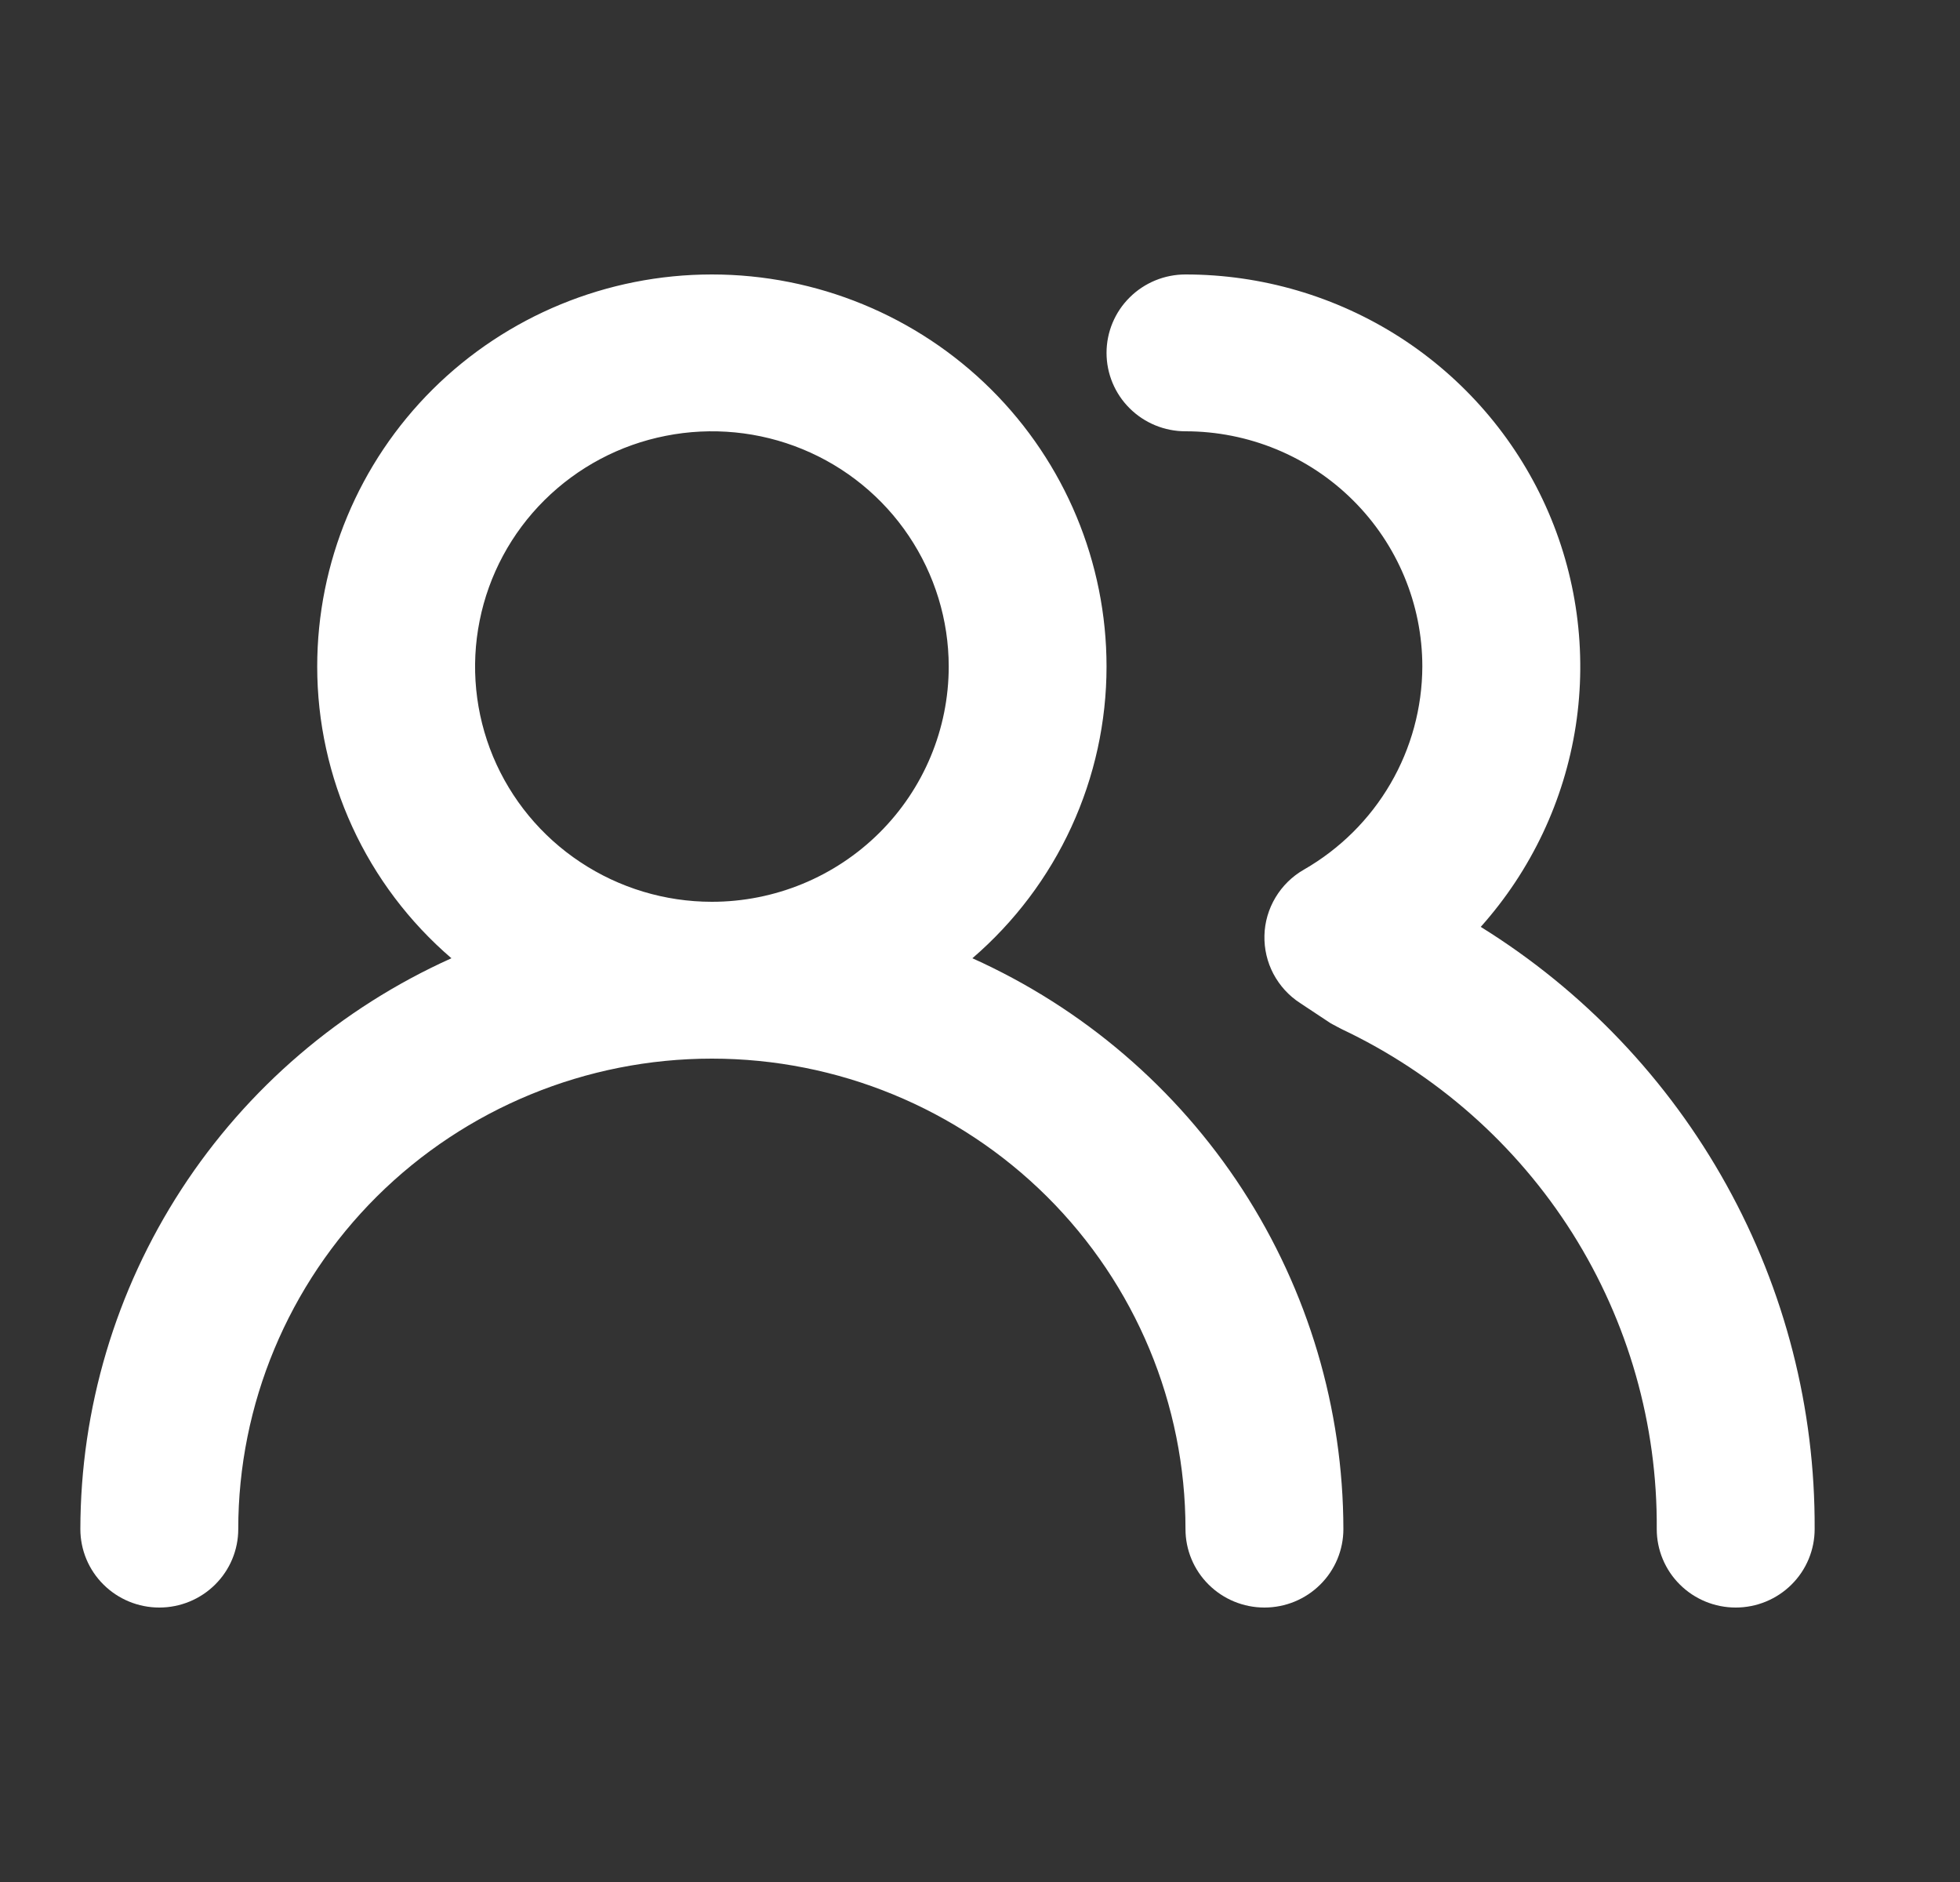 <?xml version="1.0" encoding="UTF-8"?><svg width="25" height="24" viewBox="0 0 25 24" fill="none" xmlns="http://www.w3.org/2000/svg">
<rect x="0" y="0" width="25" height="24" fill="#333333" stroke="none"/>
<path d="M12.403 12.22C12.94 11.758 13.371 11.187 13.666 10.545C13.961 9.903 14.114 9.206 14.114 8.5C14.114 7.174 13.584 5.902 12.64 4.964C11.696 4.027 10.415 3.5 9.08 3.5C7.745 3.5 6.464 4.027 5.52 4.964C4.576 5.902 4.046 7.174 4.046 8.5C4.046 9.206 4.199 9.903 4.494 10.545C4.789 11.187 5.22 11.758 5.758 12.22C4.348 12.854 3.152 13.877 2.313 15.168C1.474 16.46 1.027 17.963 1.025 19.5C1.025 19.765 1.131 20.02 1.32 20.207C1.509 20.395 1.765 20.5 2.032 20.5C2.299 20.5 2.555 20.395 2.744 20.207C2.933 20.02 3.039 19.765 3.039 19.5C3.039 17.909 3.676 16.383 4.808 15.257C5.941 14.132 7.478 13.5 9.08 13.5C10.682 13.5 12.219 14.132 13.352 15.257C14.485 16.383 15.121 17.909 15.121 19.5C15.121 19.765 15.227 20.02 15.416 20.207C15.605 20.395 15.861 20.5 16.128 20.5C16.395 20.5 16.651 20.395 16.84 20.207C17.029 20.02 17.135 19.765 17.135 19.5C17.133 17.963 16.686 16.46 15.847 15.168C15.008 13.877 13.812 12.854 12.403 12.22ZM9.08 11.5C8.483 11.5 7.899 11.324 7.402 10.994C6.905 10.665 6.518 10.196 6.289 9.648C6.061 9.1 6.001 8.497 6.118 7.915C6.234 7.333 6.522 6.798 6.944 6.379C7.367 5.959 7.905 5.673 8.491 5.558C9.077 5.442 9.684 5.501 10.236 5.728C10.788 5.955 11.26 6.34 11.591 6.833C11.923 7.327 12.101 7.907 12.101 8.5C12.101 9.296 11.782 10.059 11.216 10.621C10.649 11.184 9.881 11.5 9.08 11.5ZM18.887 11.82C19.531 11.099 19.952 10.209 20.099 9.256C20.245 8.304 20.112 7.329 19.714 6.45C19.316 5.571 18.671 4.825 17.856 4.301C17.041 3.778 16.091 3.5 15.121 3.5C14.854 3.5 14.598 3.605 14.409 3.793C14.22 3.98 14.114 4.235 14.114 4.5C14.114 4.765 14.22 5.02 14.409 5.207C14.598 5.395 14.854 5.5 15.121 5.5C15.922 5.5 16.691 5.816 17.257 6.379C17.823 6.941 18.142 7.704 18.142 8.5C18.14 9.025 18 9.541 17.735 9.995C17.47 10.45 17.089 10.827 16.631 11.09C16.482 11.175 16.357 11.298 16.269 11.445C16.181 11.592 16.132 11.759 16.128 11.93C16.124 12.1 16.163 12.268 16.242 12.418C16.322 12.569 16.438 12.697 16.581 12.79L16.974 13.05L17.105 13.12C18.318 13.692 19.342 14.596 20.056 15.726C20.769 16.857 21.142 18.166 21.132 19.5C21.132 19.765 21.238 20.02 21.427 20.207C21.616 20.395 21.872 20.5 22.139 20.5C22.406 20.5 22.662 20.395 22.851 20.207C23.04 20.02 23.146 19.765 23.146 19.5C23.154 17.965 22.767 16.454 22.021 15.11C21.276 13.766 20.197 12.633 18.887 11.82Z" fill="white"/>
</svg>
